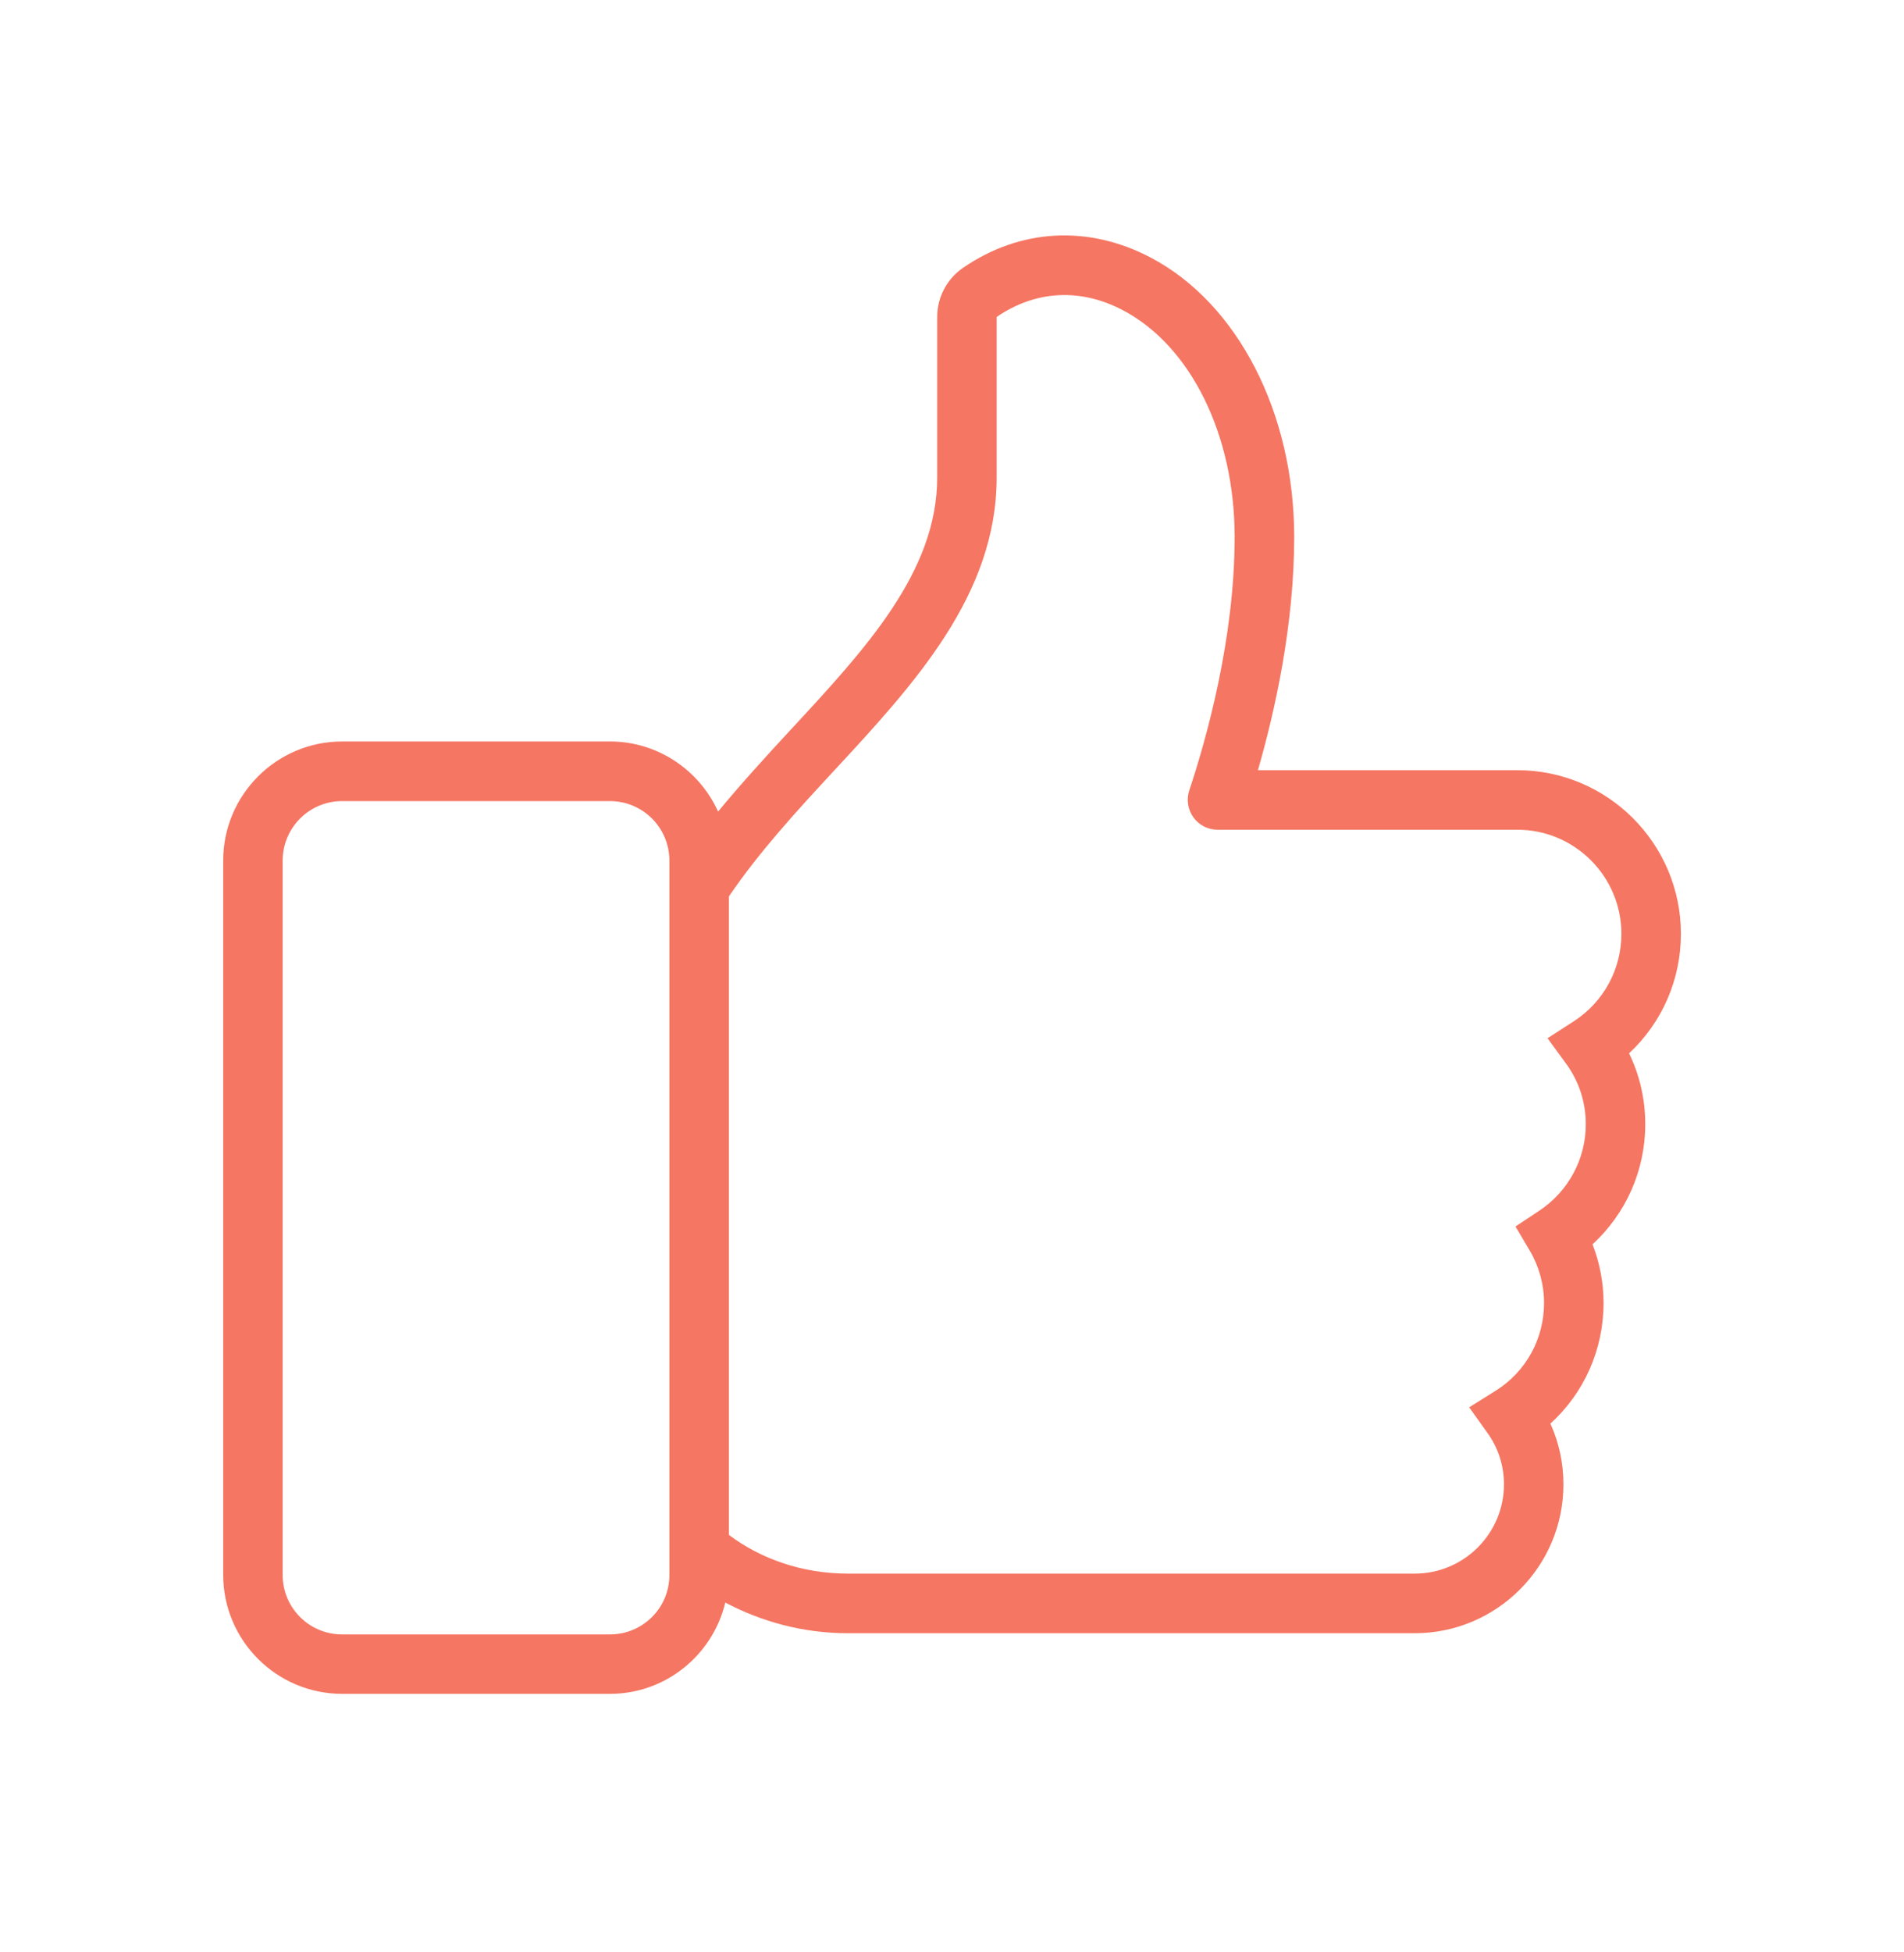 <svg width="40" height="41" viewBox="0 0 40 41" fill="none" xmlns="http://www.w3.org/2000/svg"><path d="M34.223 22.121C34.915 21.477 35.313 20.576 35.313 19.611C35.313 17.715 33.772 16.174 31.876 16.174H26.427C26.784 14.936 27.189 13.124 27.189 11.277C27.189 8.675 26.005 6.371 24.174 5.409C22.865 4.72 21.43 4.8 20.231 5.625C19.891 5.859 19.689 6.245 19.689 6.656V10.027C19.689 12.006 18.187 13.626 16.596 15.341C16.082 15.896 15.568 16.46 15.086 17.043C14.693 16.177 13.824 15.571 12.814 15.571H7.189C5.81 15.571 4.689 16.692 4.689 18.071V33.071C4.689 34.45 5.81 35.571 7.189 35.571H12.814C13.99 35.571 14.975 34.75 15.237 33.653C15.992 34.053 16.869 34.298 17.814 34.298H29.72C31.444 34.298 32.845 32.895 32.845 31.173C32.845 30.727 32.753 30.295 32.571 29.896C33.278 29.255 33.688 28.344 33.688 27.361C33.688 26.94 33.609 26.522 33.456 26.131C34.158 25.486 34.564 24.579 34.564 23.611C34.564 23.089 34.449 22.581 34.224 22.121L34.223 22.121ZM14.063 18.431V33.073C14.063 33.765 13.505 34.323 12.813 34.323H7.188C6.497 34.323 5.938 33.765 5.938 33.073V18.073C5.938 17.383 6.497 16.823 7.188 16.823H12.813C13.505 16.823 14.063 17.383 14.063 18.073V18.431ZM33.066 21.445L32.511 21.803L32.901 22.337C33.172 22.707 33.315 23.147 33.315 23.611C33.315 24.342 32.947 25.022 32.333 25.428L31.838 25.756L32.14 26.267C32.335 26.599 32.438 26.977 32.438 27.361C32.438 28.116 32.059 28.804 31.427 29.202L30.865 29.554L31.251 30.094C31.477 30.409 31.596 30.782 31.596 31.171C31.596 32.204 30.755 33.046 29.721 33.046L17.813 33.046C16.849 33.046 15.978 32.733 15.313 32.233V18.825C15.943 17.898 16.731 17.037 17.515 16.192C19.198 14.376 20.938 12.497 20.938 10.028V6.656C21.756 6.096 22.697 6.045 23.591 6.515C25.017 7.265 25.938 9.134 25.938 11.278C25.938 13.415 25.341 15.531 24.984 16.601C24.921 16.791 24.954 17.001 25.071 17.164C25.187 17.326 25.375 17.424 25.577 17.424H31.875C33.082 17.424 34.063 18.405 34.063 19.611C34.063 20.355 33.689 21.04 33.066 21.445L33.066 21.445Z" fill="#F57662"/></svg>
